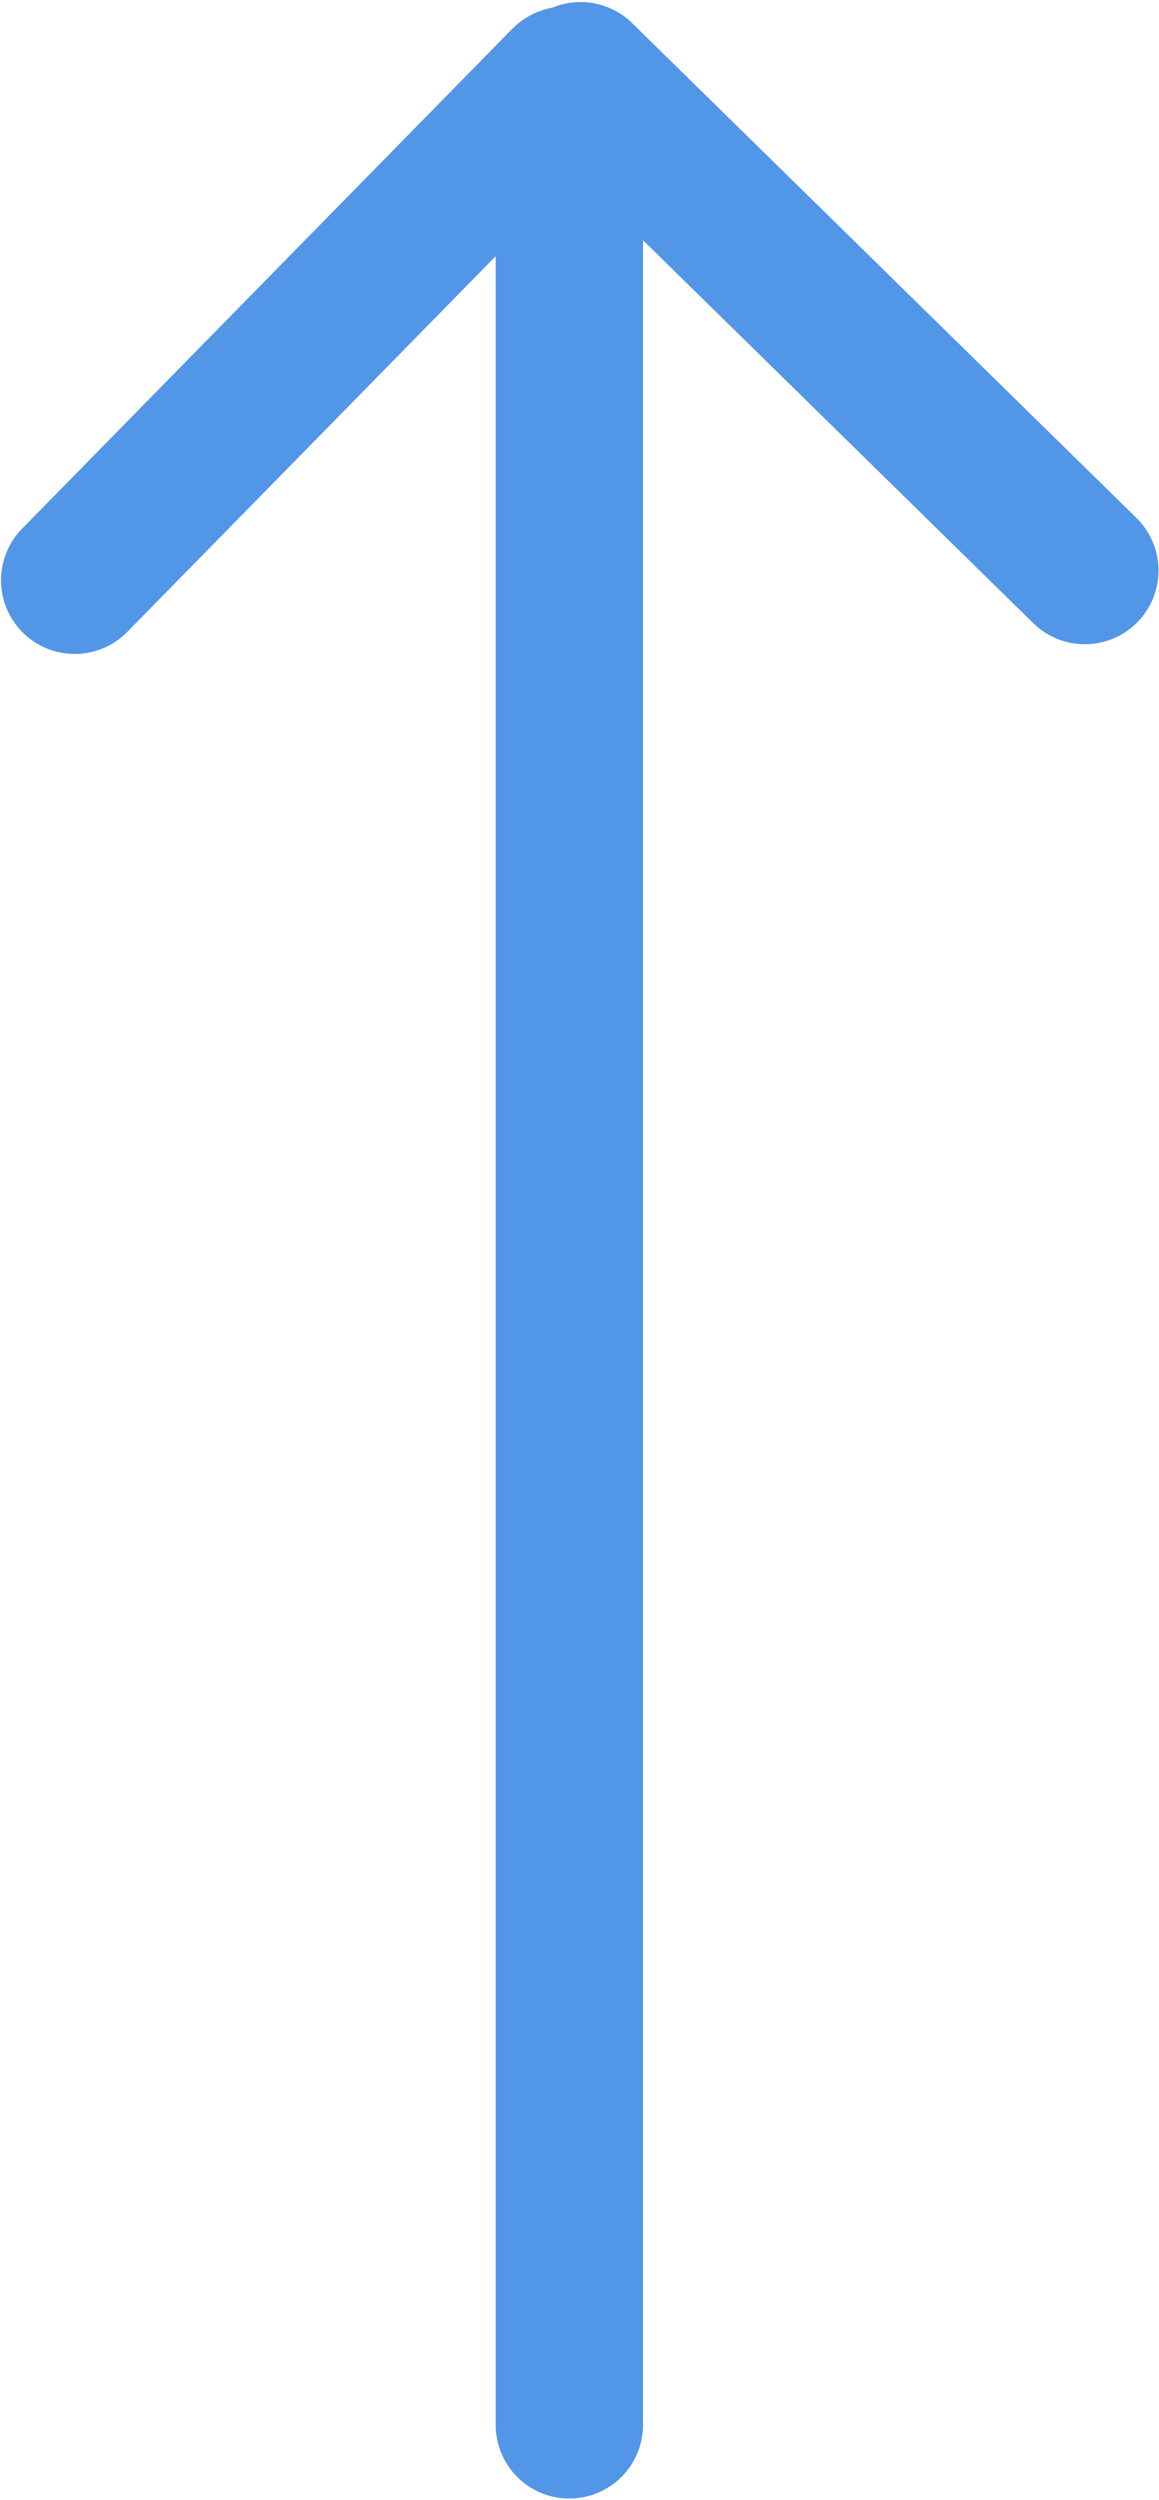 <?xml version="1.0" encoding="UTF-8"?> <svg xmlns="http://www.w3.org/2000/svg" width="409" height="882" viewBox="0 0 409 882" fill="none"> <path d="M26.361 204.709L199.205 28.504C199.832 27.864 200.918 28.308 200.918 29.204L200.918 855.449M382.827 201.28L204.874 26.718" stroke="#5296E8" stroke-width="52" stroke-linecap="round"></path> </svg> 